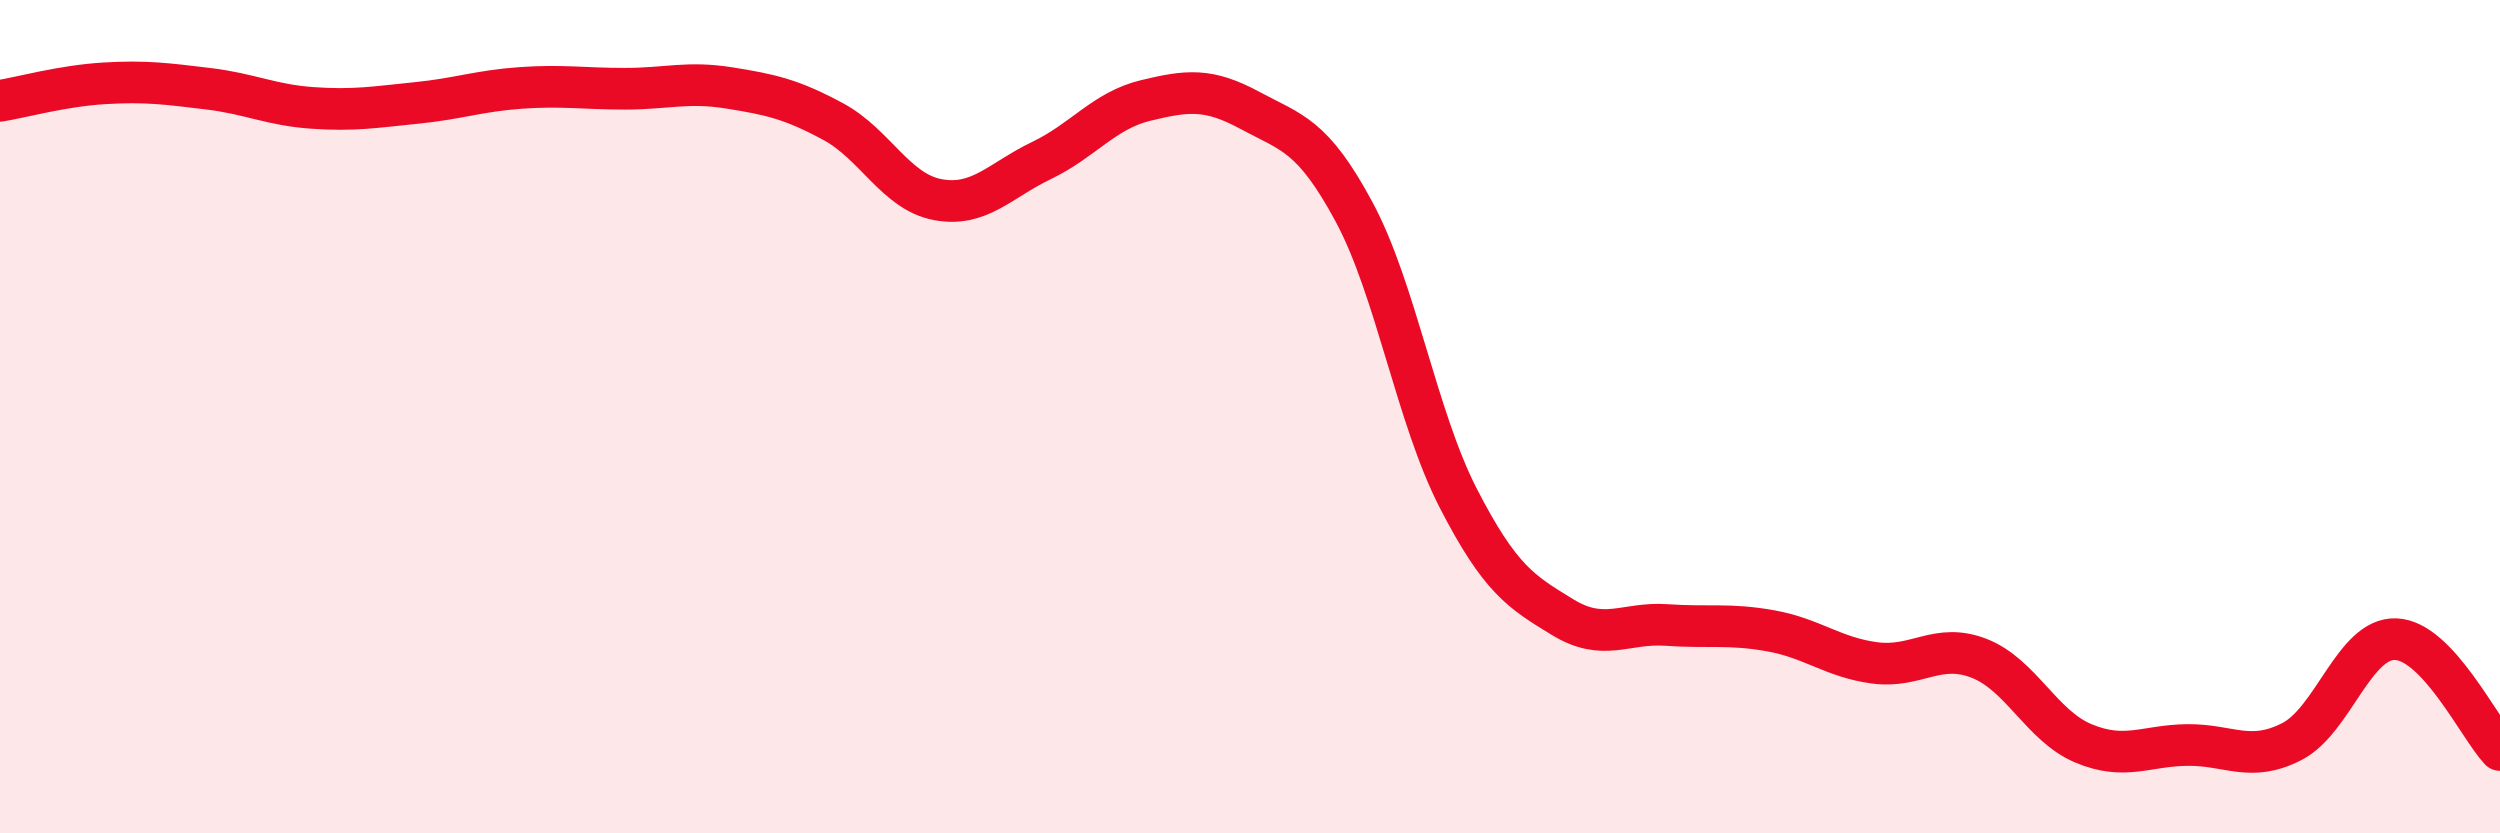 
    <svg width="60" height="20" viewBox="0 0 60 20" xmlns="http://www.w3.org/2000/svg">
      <path
        d="M 0,2.42 C 0.5,2.34 1.5,2.06 2.5,2 C 3.5,1.94 4,2.01 5,2.13 C 6,2.25 6.5,2.52 7.5,2.59 C 8.5,2.66 9,2.57 10,2.47 C 11,2.37 11.5,2.18 12.5,2.11 C 13.5,2.04 14,2.13 15,2.13 C 16,2.13 16.5,1.95 17.5,2.11 C 18.5,2.27 19,2.38 20,2.92 C 21,3.46 21.5,4.6 22.5,4.79 C 23.5,4.98 24,4.33 25,3.85 C 26,3.37 26.5,2.65 27.5,2.41 C 28.5,2.17 29,2.11 30,2.65 C 31,3.19 31.5,3.23 32.5,5.09 C 33.5,6.95 34,10.02 35,11.96 C 36,13.9 36.5,14.2 37.5,14.81 C 38.5,15.42 39,14.93 40,15 C 41,15.07 41.5,14.96 42.5,15.14 C 43.5,15.32 44,15.78 45,15.91 C 46,16.04 46.5,15.41 47.5,15.8 C 48.5,16.19 49,17.42 50,17.84 C 51,18.26 51.5,17.89 52.5,17.88 C 53.5,17.87 54,18.31 55,17.8 C 56,17.29 56.5,15.3 57.5,15.34 C 58.5,15.38 59.5,17.47 60,18L60 20L0 20Z"
        fill="#EB0A25"
        opacity="0.1"
        stroke-linecap="round"
        stroke-linejoin="round"
      />
      <path
        d="M 0,2.42 C 0.5,2.34 1.5,2.06 2.5,2 C 3.5,1.94 4,2.01 5,2.13 C 6,2.25 6.5,2.52 7.5,2.59 C 8.5,2.66 9,2.57 10,2.47 C 11,2.37 11.5,2.18 12.5,2.11 C 13.5,2.04 14,2.13 15,2.13 C 16,2.13 16.5,1.95 17.5,2.11 C 18.5,2.27 19,2.38 20,2.92 C 21,3.46 21.5,4.6 22.5,4.79 C 23.5,4.98 24,4.33 25,3.85 C 26,3.37 26.5,2.65 27.5,2.41 C 28.5,2.17 29,2.11 30,2.65 C 31,3.19 31.5,3.23 32.5,5.09 C 33.5,6.95 34,10.02 35,11.96 C 36,13.9 36.5,14.2 37.5,14.81 C 38.5,15.42 39,14.93 40,15 C 41,15.07 41.5,14.96 42.5,15.14 C 43.5,15.32 44,15.78 45,15.91 C 46,16.04 46.5,15.41 47.5,15.8 C 48.5,16.19 49,17.42 50,17.84 C 51,18.26 51.5,17.89 52.5,17.88 C 53.5,17.87 54,18.31 55,17.8 C 56,17.29 56.5,15.3 57.5,15.34 C 58.5,15.38 59.5,17.47 60,18"
        stroke="#EB0A25"
        stroke-width="1"
        fill="none"
        stroke-linecap="round"
        stroke-linejoin="round"
      />
    </svg>
  